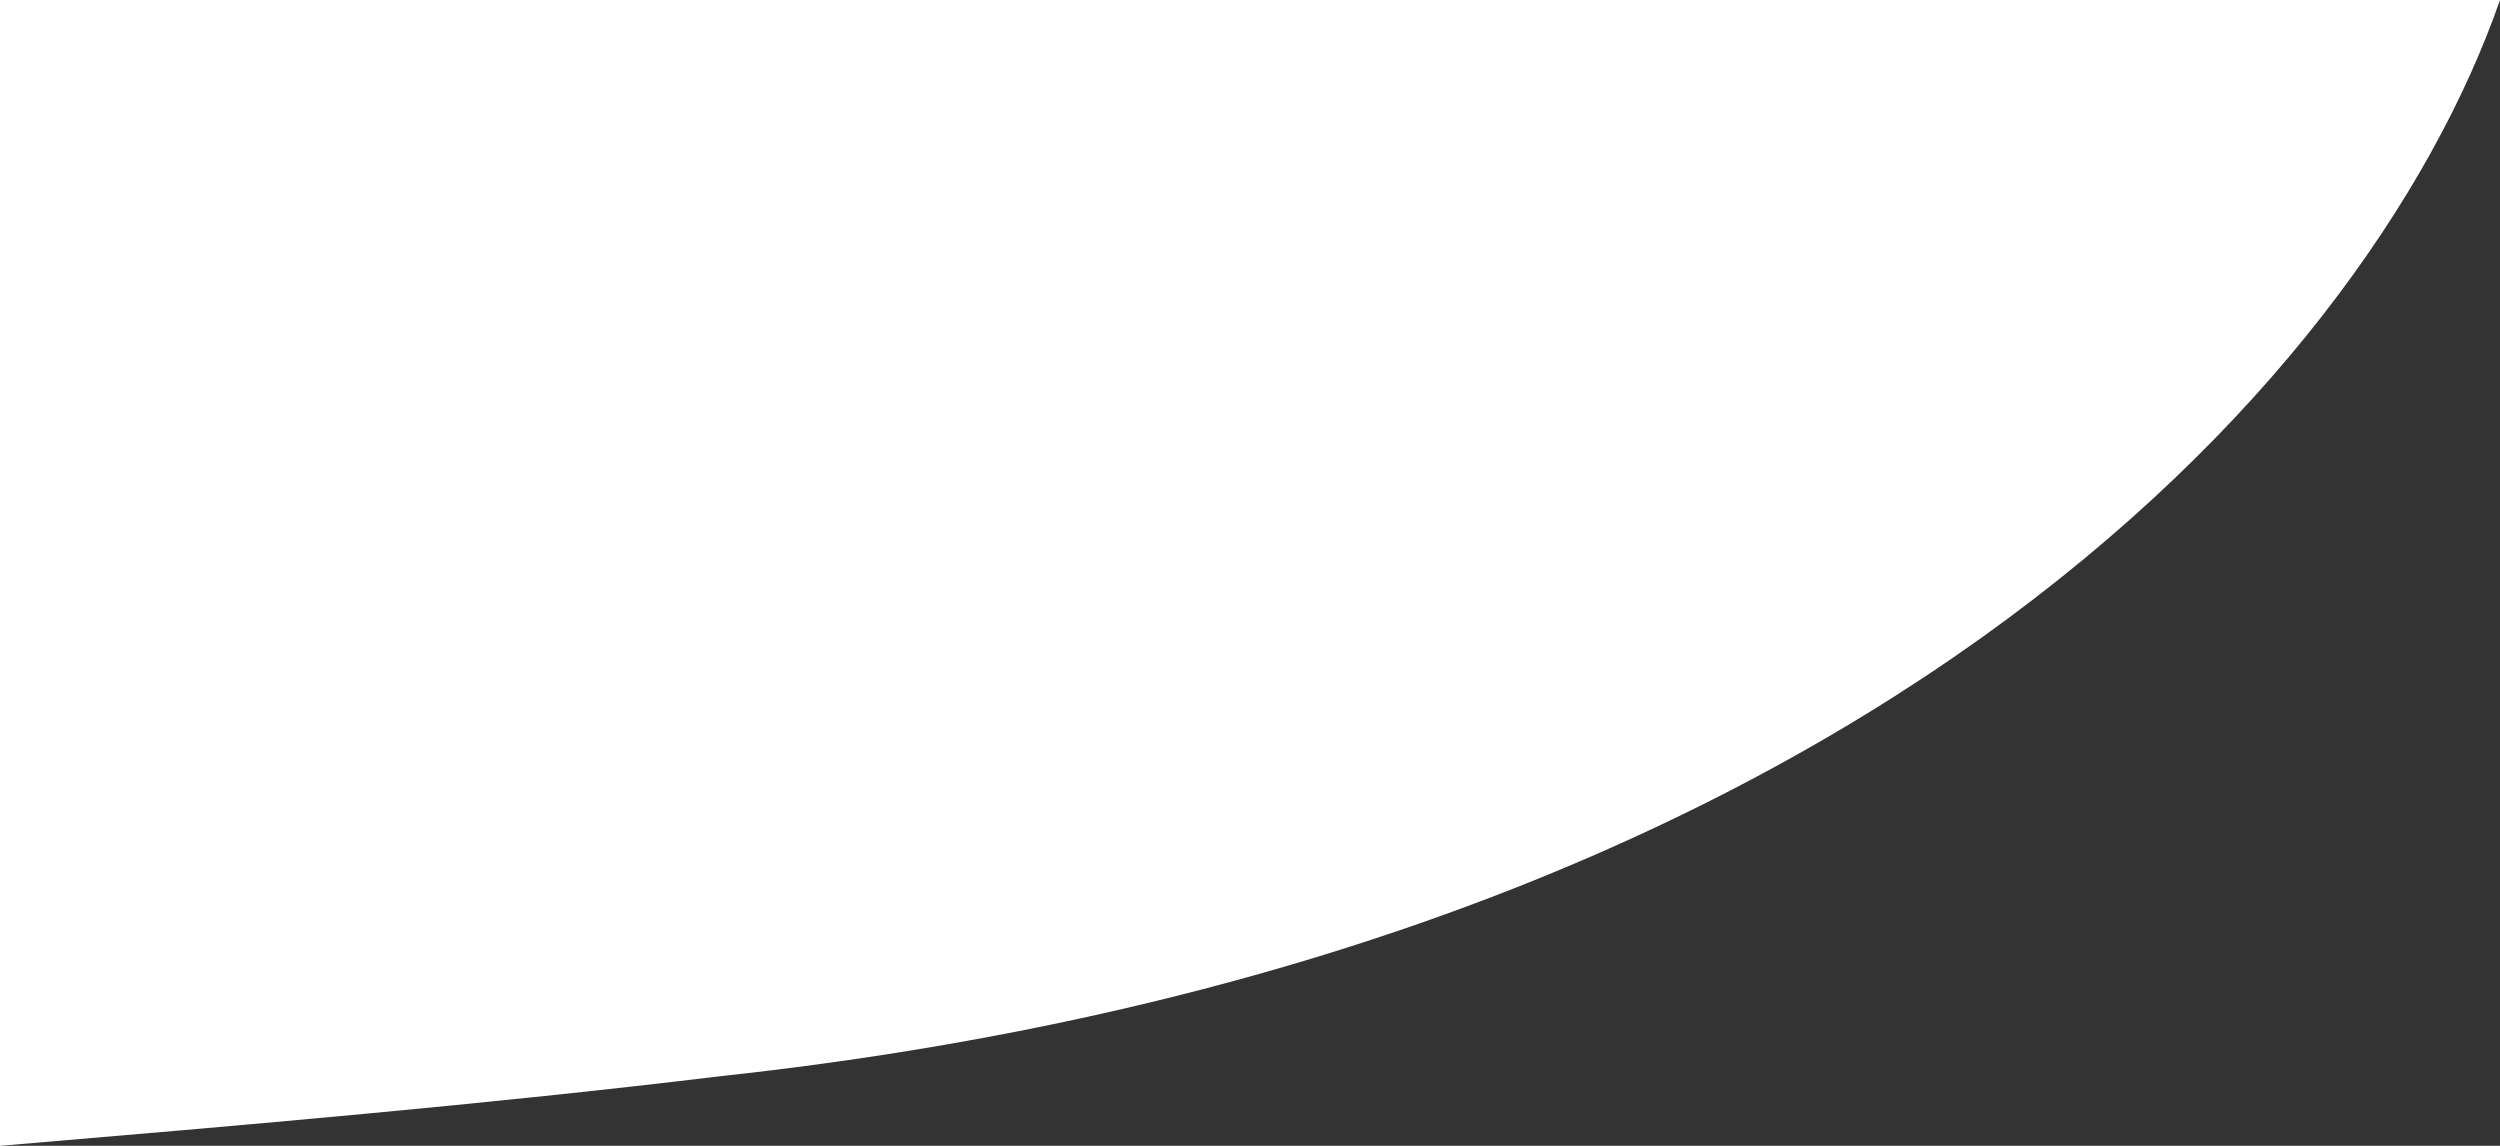 <?xml version="1.0" encoding="utf-8"?>
<!-- Generator: Adobe Illustrator 25.0.1, SVG Export Plug-In . SVG Version: 6.00 Build 0)  -->
<svg version="1.1" id="レイヤー_1" xmlns="http://www.w3.org/2000/svg" xmlns:xlink="http://www.w3.org/1999/xlink" x="0px"
	 y="0px" viewBox="0 0 72 33" style="enable-background:new 0 0 72 33;" xml:space="preserve">
<rect x="0" y="0" width="72" height="33" fill="#333333" stroke="none"/>
<style type="text/css">
	.st0{fill:#FFFFFF;}
</style>
<path class="st0" d="M0,33c7.1-0.6,14.1-1.2,20.7-2C53.1,27.5,68.1,11.2,72,0H0V33z"/>
</svg>
